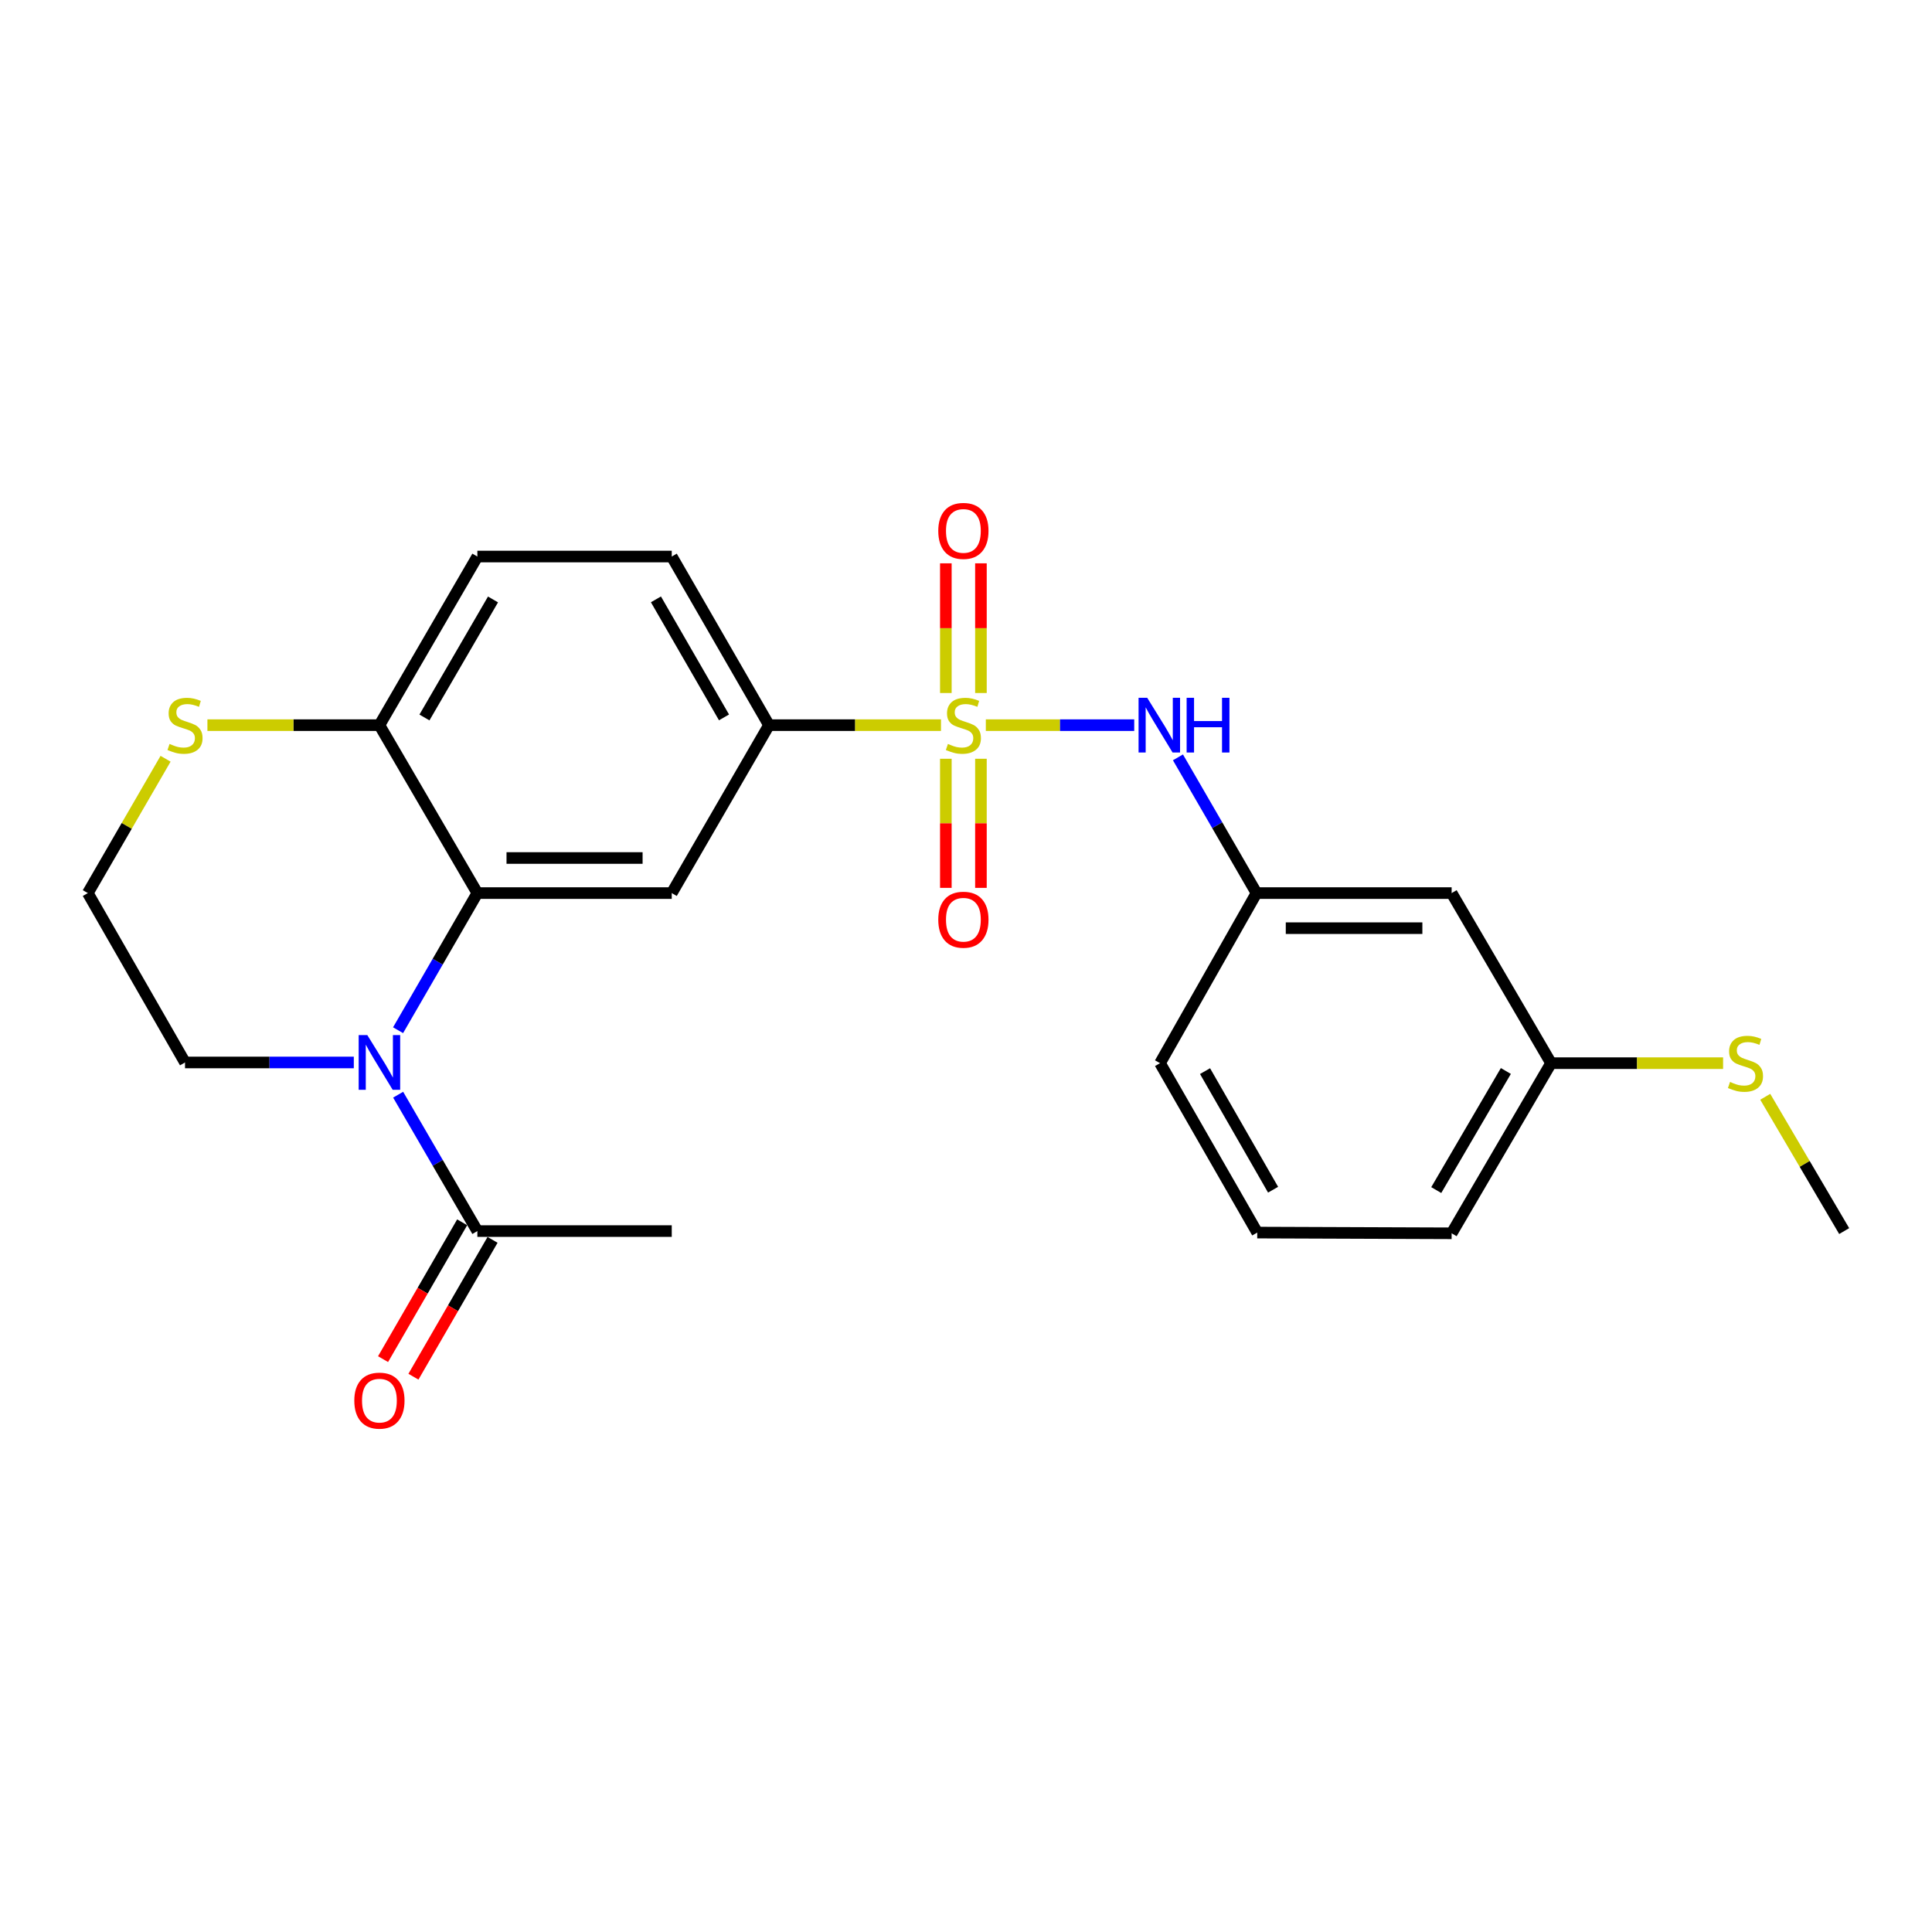<?xml version='1.0' encoding='iso-8859-1'?>
<svg version='1.1' baseProfile='full'
              xmlns='http://www.w3.org/2000/svg'
                      xmlns:rdkit='http://www.rdkit.org/xml'
                      xmlns:xlink='http://www.w3.org/1999/xlink'
                  xml:space='preserve'
width='1000px' height='1000px' viewBox='0 0 1000 1000'>
<!-- END OF HEADER -->
<rect style='opacity:1.0;fill:#FFFFFF;stroke:none' width='1000' height='1000' x='0' y='0'> </rect>
<path class='bond-3' d='M 487.053,375.339 L 442.539,375.339' style='fill:none;fill-rule:evenodd;stroke:#CCCC00;stroke-width:6px;stroke-linecap:butt;stroke-linejoin:miter;stroke-opacity:1' />
<path class='bond-3' d='M 442.539,375.339 L 398.026,375.339' style='fill:none;fill-rule:evenodd;stroke:#000000;stroke-width:6px;stroke-linecap:butt;stroke-linejoin:miter;stroke-opacity:1' />
<path class='bond-4' d='M 510.263,375.339 L 548.668,375.339' style='fill:none;fill-rule:evenodd;stroke:#CCCC00;stroke-width:6px;stroke-linecap:butt;stroke-linejoin:miter;stroke-opacity:1' />
<path class='bond-4' d='M 548.668,375.339 L 587.072,375.339' style='fill:none;fill-rule:evenodd;stroke:#0000FF;stroke-width:6px;stroke-linecap:butt;stroke-linejoin:miter;stroke-opacity:1' />
<path class='bond-7' d='M 489.569,392.734 L 489.569,426.147' style='fill:none;fill-rule:evenodd;stroke:#CCCC00;stroke-width:6px;stroke-linecap:butt;stroke-linejoin:miter;stroke-opacity:1' />
<path class='bond-7' d='M 489.569,426.147 L 489.569,459.56' style='fill:none;fill-rule:evenodd;stroke:#FF0000;stroke-width:6px;stroke-linecap:butt;stroke-linejoin:miter;stroke-opacity:1' />
<path class='bond-7' d='M 507.728,392.734 L 507.728,426.147' style='fill:none;fill-rule:evenodd;stroke:#CCCC00;stroke-width:6px;stroke-linecap:butt;stroke-linejoin:miter;stroke-opacity:1' />
<path class='bond-7' d='M 507.728,426.147 L 507.728,459.56' style='fill:none;fill-rule:evenodd;stroke:#FF0000;stroke-width:6px;stroke-linecap:butt;stroke-linejoin:miter;stroke-opacity:1' />
<path class='bond-8' d='M 507.728,358.703 L 507.728,325.14' style='fill:none;fill-rule:evenodd;stroke:#CCCC00;stroke-width:6px;stroke-linecap:butt;stroke-linejoin:miter;stroke-opacity:1' />
<path class='bond-8' d='M 507.728,325.14 L 507.728,291.576' style='fill:none;fill-rule:evenodd;stroke:#FF0000;stroke-width:6px;stroke-linecap:butt;stroke-linejoin:miter;stroke-opacity:1' />
<path class='bond-8' d='M 489.569,358.703 L 489.569,325.14' style='fill:none;fill-rule:evenodd;stroke:#CCCC00;stroke-width:6px;stroke-linecap:butt;stroke-linejoin:miter;stroke-opacity:1' />
<path class='bond-8' d='M 489.569,325.14 L 489.569,291.576' style='fill:none;fill-rule:evenodd;stroke:#FF0000;stroke-width:6px;stroke-linecap:butt;stroke-linejoin:miter;stroke-opacity:1' />
<path class='bond-0' d='M 206.04,533.238 L 226.561,497.749' style='fill:none;fill-rule:evenodd;stroke:#0000FF;stroke-width:6px;stroke-linecap:butt;stroke-linejoin:miter;stroke-opacity:1' />
<path class='bond-0' d='M 226.561,497.749 L 247.082,462.261' style='fill:none;fill-rule:evenodd;stroke:#000000;stroke-width:6px;stroke-linecap:butt;stroke-linejoin:miter;stroke-opacity:1' />
<path class='bond-5' d='M 206.079,566.613 L 226.58,601.909' style='fill:none;fill-rule:evenodd;stroke:#0000FF;stroke-width:6px;stroke-linecap:butt;stroke-linejoin:miter;stroke-opacity:1' />
<path class='bond-5' d='M 226.58,601.909 L 247.082,637.205' style='fill:none;fill-rule:evenodd;stroke:#000000;stroke-width:6px;stroke-linecap:butt;stroke-linejoin:miter;stroke-opacity:1' />
<path class='bond-15' d='M 183.132,549.93 L 139.449,549.93' style='fill:none;fill-rule:evenodd;stroke:#0000FF;stroke-width:6px;stroke-linecap:butt;stroke-linejoin:miter;stroke-opacity:1' />
<path class='bond-15' d='M 139.449,549.93 L 95.766,549.93' style='fill:none;fill-rule:evenodd;stroke:#000000;stroke-width:6px;stroke-linecap:butt;stroke-linejoin:miter;stroke-opacity:1' />
<path class='bond-1' d='M 247.082,462.261 L 347.695,462.261' style='fill:none;fill-rule:evenodd;stroke:#000000;stroke-width:6px;stroke-linecap:butt;stroke-linejoin:miter;stroke-opacity:1' />
<path class='bond-1' d='M 262.174,444.102 L 332.603,444.102' style='fill:none;fill-rule:evenodd;stroke:#000000;stroke-width:6px;stroke-linecap:butt;stroke-linejoin:miter;stroke-opacity:1' />
<path class='bond-24' d='M 247.082,462.261 L 196.388,375.339' style='fill:none;fill-rule:evenodd;stroke:#000000;stroke-width:6px;stroke-linecap:butt;stroke-linejoin:miter;stroke-opacity:1' />
<path class='bond-2' d='M 347.695,462.261 L 398.026,375.339' style='fill:none;fill-rule:evenodd;stroke:#000000;stroke-width:6px;stroke-linecap:butt;stroke-linejoin:miter;stroke-opacity:1' />
<path class='bond-12' d='M 398.026,375.339 L 347.695,288.063' style='fill:none;fill-rule:evenodd;stroke:#000000;stroke-width:6px;stroke-linecap:butt;stroke-linejoin:miter;stroke-opacity:1' />
<path class='bond-12' d='M 374.745,371.319 L 339.513,310.227' style='fill:none;fill-rule:evenodd;stroke:#000000;stroke-width:6px;stroke-linecap:butt;stroke-linejoin:miter;stroke-opacity:1' />
<path class='bond-10' d='M 609.706,392.01 L 630.037,427.135' style='fill:none;fill-rule:evenodd;stroke:#0000FF;stroke-width:6px;stroke-linecap:butt;stroke-linejoin:miter;stroke-opacity:1' />
<path class='bond-10' d='M 630.037,427.135 L 650.368,462.261' style='fill:none;fill-rule:evenodd;stroke:#000000;stroke-width:6px;stroke-linecap:butt;stroke-linejoin:miter;stroke-opacity:1' />
<path class='bond-11' d='M 239.222,632.66 L 218.747,668.073' style='fill:none;fill-rule:evenodd;stroke:#000000;stroke-width:6px;stroke-linecap:butt;stroke-linejoin:miter;stroke-opacity:1' />
<path class='bond-11' d='M 218.747,668.073 L 198.271,703.487' style='fill:none;fill-rule:evenodd;stroke:#FF0000;stroke-width:6px;stroke-linecap:butt;stroke-linejoin:miter;stroke-opacity:1' />
<path class='bond-11' d='M 254.943,641.749 L 234.467,677.163' style='fill:none;fill-rule:evenodd;stroke:#000000;stroke-width:6px;stroke-linecap:butt;stroke-linejoin:miter;stroke-opacity:1' />
<path class='bond-11' d='M 234.467,677.163 L 213.992,712.576' style='fill:none;fill-rule:evenodd;stroke:#FF0000;stroke-width:6px;stroke-linecap:butt;stroke-linejoin:miter;stroke-opacity:1' />
<path class='bond-19' d='M 247.082,637.205 L 347.695,637.205' style='fill:none;fill-rule:evenodd;stroke:#000000;stroke-width:6px;stroke-linecap:butt;stroke-linejoin:miter;stroke-opacity:1' />
<path class='bond-6' d='M 196.388,375.339 L 247.082,288.063' style='fill:none;fill-rule:evenodd;stroke:#000000;stroke-width:6px;stroke-linecap:butt;stroke-linejoin:miter;stroke-opacity:1' />
<path class='bond-6' d='M 219.695,371.368 L 255.181,310.276' style='fill:none;fill-rule:evenodd;stroke:#000000;stroke-width:6px;stroke-linecap:butt;stroke-linejoin:miter;stroke-opacity:1' />
<path class='bond-9' d='M 196.388,375.339 L 151.875,375.339' style='fill:none;fill-rule:evenodd;stroke:#000000;stroke-width:6px;stroke-linecap:butt;stroke-linejoin:miter;stroke-opacity:1' />
<path class='bond-9' d='M 151.875,375.339 L 107.361,375.339' style='fill:none;fill-rule:evenodd;stroke:#CCCC00;stroke-width:6px;stroke-linecap:butt;stroke-linejoin:miter;stroke-opacity:1' />
<path class='bond-17' d='M 85.7,392.73 L 65.577,427.495' style='fill:none;fill-rule:evenodd;stroke:#CCCC00;stroke-width:6px;stroke-linecap:butt;stroke-linejoin:miter;stroke-opacity:1' />
<path class='bond-17' d='M 65.577,427.495 L 45.455,462.261' style='fill:none;fill-rule:evenodd;stroke:#000000;stroke-width:6px;stroke-linecap:butt;stroke-linejoin:miter;stroke-opacity:1' />
<path class='bond-13' d='M 650.368,462.261 L 751.364,462.261' style='fill:none;fill-rule:evenodd;stroke:#000000;stroke-width:6px;stroke-linecap:butt;stroke-linejoin:miter;stroke-opacity:1' />
<path class='bond-13' d='M 665.518,480.42 L 736.215,480.42' style='fill:none;fill-rule:evenodd;stroke:#000000;stroke-width:6px;stroke-linecap:butt;stroke-linejoin:miter;stroke-opacity:1' />
<path class='bond-21' d='M 650.368,462.261 L 600.431,550.293' style='fill:none;fill-rule:evenodd;stroke:#000000;stroke-width:6px;stroke-linecap:butt;stroke-linejoin:miter;stroke-opacity:1' />
<path class='bond-14' d='M 347.695,288.063 L 247.082,288.063' style='fill:none;fill-rule:evenodd;stroke:#000000;stroke-width:6px;stroke-linecap:butt;stroke-linejoin:miter;stroke-opacity:1' />
<path class='bond-16' d='M 751.364,462.261 L 802.825,550.293' style='fill:none;fill-rule:evenodd;stroke:#000000;stroke-width:6px;stroke-linecap:butt;stroke-linejoin:miter;stroke-opacity:1' />
<path class='bond-26' d='M 95.766,549.93 L 45.455,462.261' style='fill:none;fill-rule:evenodd;stroke:#000000;stroke-width:6px;stroke-linecap:butt;stroke-linejoin:miter;stroke-opacity:1' />
<path class='bond-18' d='M 802.825,550.293 L 847.343,550.293' style='fill:none;fill-rule:evenodd;stroke:#000000;stroke-width:6px;stroke-linecap:butt;stroke-linejoin:miter;stroke-opacity:1' />
<path class='bond-18' d='M 847.343,550.293 L 891.862,550.293' style='fill:none;fill-rule:evenodd;stroke:#CCCC00;stroke-width:6px;stroke-linecap:butt;stroke-linejoin:miter;stroke-opacity:1' />
<path class='bond-25' d='M 802.825,550.293 L 751.364,638.355' style='fill:none;fill-rule:evenodd;stroke:#000000;stroke-width:6px;stroke-linecap:butt;stroke-linejoin:miter;stroke-opacity:1' />
<path class='bond-25' d='M 779.428,554.34 L 743.405,615.983' style='fill:none;fill-rule:evenodd;stroke:#000000;stroke-width:6px;stroke-linecap:butt;stroke-linejoin:miter;stroke-opacity:1' />
<path class='bond-23' d='M 913.686,567.693 L 934.116,602.449' style='fill:none;fill-rule:evenodd;stroke:#CCCC00;stroke-width:6px;stroke-linecap:butt;stroke-linejoin:miter;stroke-opacity:1' />
<path class='bond-23' d='M 934.116,602.449 L 954.545,637.205' style='fill:none;fill-rule:evenodd;stroke:#000000;stroke-width:6px;stroke-linecap:butt;stroke-linejoin:miter;stroke-opacity:1' />
<path class='bond-20' d='M 650.742,637.982 L 600.431,550.293' style='fill:none;fill-rule:evenodd;stroke:#000000;stroke-width:6px;stroke-linecap:butt;stroke-linejoin:miter;stroke-opacity:1' />
<path class='bond-20' d='M 658.946,615.791 L 623.728,554.409' style='fill:none;fill-rule:evenodd;stroke:#000000;stroke-width:6px;stroke-linecap:butt;stroke-linejoin:miter;stroke-opacity:1' />
<path class='bond-22' d='M 650.742,637.982 L 751.364,638.355' style='fill:none;fill-rule:evenodd;stroke:#000000;stroke-width:6px;stroke-linecap:butt;stroke-linejoin:miter;stroke-opacity:1' />
<path  class='atom-0' d='M 490.648 385.059
Q 490.968 385.179, 492.288 385.739
Q 493.608 386.299, 495.048 386.659
Q 496.528 386.979, 497.968 386.979
Q 500.648 386.979, 502.208 385.699
Q 503.768 384.379, 503.768 382.099
Q 503.768 380.539, 502.968 379.579
Q 502.208 378.619, 501.008 378.099
Q 499.808 377.579, 497.808 376.979
Q 495.288 376.219, 493.768 375.499
Q 492.288 374.779, 491.208 373.259
Q 490.168 371.739, 490.168 369.179
Q 490.168 365.619, 492.568 363.419
Q 495.008 361.219, 499.808 361.219
Q 503.088 361.219, 506.808 362.779
L 505.888 365.859
Q 502.488 364.459, 499.928 364.459
Q 497.168 364.459, 495.648 365.619
Q 494.128 366.739, 494.168 368.699
Q 494.168 370.219, 494.928 371.139
Q 495.728 372.059, 496.848 372.579
Q 498.008 373.099, 499.928 373.699
Q 502.488 374.499, 504.008 375.299
Q 505.528 376.099, 506.608 377.739
Q 507.728 379.339, 507.728 382.099
Q 507.728 386.019, 505.088 388.139
Q 502.488 390.219, 498.128 390.219
Q 495.608 390.219, 493.688 389.659
Q 491.808 389.139, 489.568 388.219
L 490.648 385.059
' fill='#CCCC00'/>
<path  class='atom-1' d='M 190.128 535.77
L 199.408 550.77
Q 200.328 552.25, 201.808 554.93
Q 203.288 557.61, 203.368 557.77
L 203.368 535.77
L 207.128 535.77
L 207.128 564.09
L 203.248 564.09
L 193.288 547.69
Q 192.128 545.77, 190.888 543.57
Q 189.688 541.37, 189.328 540.69
L 189.328 564.09
L 185.648 564.09
L 185.648 535.77
L 190.128 535.77
' fill='#0000FF'/>
<path  class='atom-5' d='M 593.797 361.179
L 603.077 376.179
Q 603.997 377.659, 605.477 380.339
Q 606.957 383.019, 607.037 383.179
L 607.037 361.179
L 610.797 361.179
L 610.797 389.499
L 606.917 389.499
L 596.957 373.099
Q 595.797 371.179, 594.557 368.979
Q 593.357 366.779, 592.997 366.099
L 592.997 389.499
L 589.317 389.499
L 589.317 361.179
L 593.797 361.179
' fill='#0000FF'/>
<path  class='atom-5' d='M 614.197 361.179
L 618.037 361.179
L 618.037 373.219
L 632.517 373.219
L 632.517 361.179
L 636.357 361.179
L 636.357 389.499
L 632.517 389.499
L 632.517 376.419
L 618.037 376.419
L 618.037 389.499
L 614.197 389.499
L 614.197 361.179
' fill='#0000FF'/>
<path  class='atom-8' d='M 485.648 476.041
Q 485.648 469.241, 489.008 465.441
Q 492.368 461.641, 498.648 461.641
Q 504.928 461.641, 508.288 465.441
Q 511.648 469.241, 511.648 476.041
Q 511.648 482.921, 508.248 486.841
Q 504.848 490.721, 498.648 490.721
Q 492.408 490.721, 489.008 486.841
Q 485.648 482.961, 485.648 476.041
M 498.648 487.521
Q 502.968 487.521, 505.288 484.641
Q 507.648 481.721, 507.648 476.041
Q 507.648 470.481, 505.288 467.681
Q 502.968 464.841, 498.648 464.841
Q 494.328 464.841, 491.968 467.641
Q 489.648 470.441, 489.648 476.041
Q 489.648 481.761, 491.968 484.641
Q 494.328 487.521, 498.648 487.521
' fill='#FF0000'/>
<path  class='atom-9' d='M 485.648 274.796
Q 485.648 267.996, 489.008 264.196
Q 492.368 260.396, 498.648 260.396
Q 504.928 260.396, 508.288 264.196
Q 511.648 267.996, 511.648 274.796
Q 511.648 281.676, 508.248 285.596
Q 504.848 289.476, 498.648 289.476
Q 492.408 289.476, 489.008 285.596
Q 485.648 281.716, 485.648 274.796
M 498.648 286.276
Q 502.968 286.276, 505.288 283.396
Q 507.648 280.476, 507.648 274.796
Q 507.648 269.236, 505.288 266.436
Q 502.968 263.596, 498.648 263.596
Q 494.328 263.596, 491.968 266.396
Q 489.648 269.196, 489.648 274.796
Q 489.648 280.516, 491.968 283.396
Q 494.328 286.276, 498.648 286.276
' fill='#FF0000'/>
<path  class='atom-10' d='M 87.766 385.059
Q 88.086 385.179, 89.406 385.739
Q 90.726 386.299, 92.166 386.659
Q 93.646 386.979, 95.086 386.979
Q 97.766 386.979, 99.326 385.699
Q 100.886 384.379, 100.886 382.099
Q 100.886 380.539, 100.086 379.579
Q 99.326 378.619, 98.126 378.099
Q 96.926 377.579, 94.926 376.979
Q 92.406 376.219, 90.886 375.499
Q 89.406 374.779, 88.326 373.259
Q 87.286 371.739, 87.286 369.179
Q 87.286 365.619, 89.686 363.419
Q 92.126 361.219, 96.926 361.219
Q 100.206 361.219, 103.926 362.779
L 103.006 365.859
Q 99.606 364.459, 97.046 364.459
Q 94.286 364.459, 92.766 365.619
Q 91.246 366.739, 91.286 368.699
Q 91.286 370.219, 92.046 371.139
Q 92.846 372.059, 93.966 372.579
Q 95.126 373.099, 97.046 373.699
Q 99.606 374.499, 101.126 375.299
Q 102.646 376.099, 103.726 377.739
Q 104.846 379.339, 104.846 382.099
Q 104.846 386.019, 102.206 388.139
Q 99.606 390.219, 95.246 390.219
Q 92.726 390.219, 90.806 389.659
Q 88.926 389.139, 86.686 388.219
L 87.766 385.059
' fill='#CCCC00'/>
<path  class='atom-12' d='M 183.388 724.964
Q 183.388 718.164, 186.748 714.364
Q 190.108 710.564, 196.388 710.564
Q 202.668 710.564, 206.028 714.364
Q 209.388 718.164, 209.388 724.964
Q 209.388 731.844, 205.988 735.764
Q 202.588 739.644, 196.388 739.644
Q 190.148 739.644, 186.748 735.764
Q 183.388 731.884, 183.388 724.964
M 196.388 736.444
Q 200.708 736.444, 203.028 733.564
Q 205.388 730.644, 205.388 724.964
Q 205.388 719.404, 203.028 716.604
Q 200.708 713.764, 196.388 713.764
Q 192.068 713.764, 189.708 716.564
Q 187.388 719.364, 187.388 724.964
Q 187.388 730.684, 189.708 733.564
Q 192.068 736.444, 196.388 736.444
' fill='#FF0000'/>
<path  class='atom-19' d='M 895.458 560.013
Q 895.778 560.133, 897.098 560.693
Q 898.418 561.253, 899.858 561.613
Q 901.338 561.933, 902.778 561.933
Q 905.458 561.933, 907.018 560.653
Q 908.578 559.333, 908.578 557.053
Q 908.578 555.493, 907.778 554.533
Q 907.018 553.573, 905.818 553.053
Q 904.618 552.533, 902.618 551.933
Q 900.098 551.173, 898.578 550.453
Q 897.098 549.733, 896.018 548.213
Q 894.978 546.693, 894.978 544.133
Q 894.978 540.573, 897.378 538.373
Q 899.818 536.173, 904.618 536.173
Q 907.898 536.173, 911.618 537.733
L 910.698 540.813
Q 907.298 539.413, 904.738 539.413
Q 901.978 539.413, 900.458 540.573
Q 898.938 541.693, 898.978 543.653
Q 898.978 545.173, 899.738 546.093
Q 900.538 547.013, 901.658 547.533
Q 902.818 548.053, 904.738 548.653
Q 907.298 549.453, 908.818 550.253
Q 910.338 551.053, 911.418 552.693
Q 912.538 554.293, 912.538 557.053
Q 912.538 560.973, 909.898 563.093
Q 907.298 565.173, 902.938 565.173
Q 900.418 565.173, 898.498 564.613
Q 896.618 564.093, 894.378 563.173
L 895.458 560.013
' fill='#CCCC00'/>
</svg>
